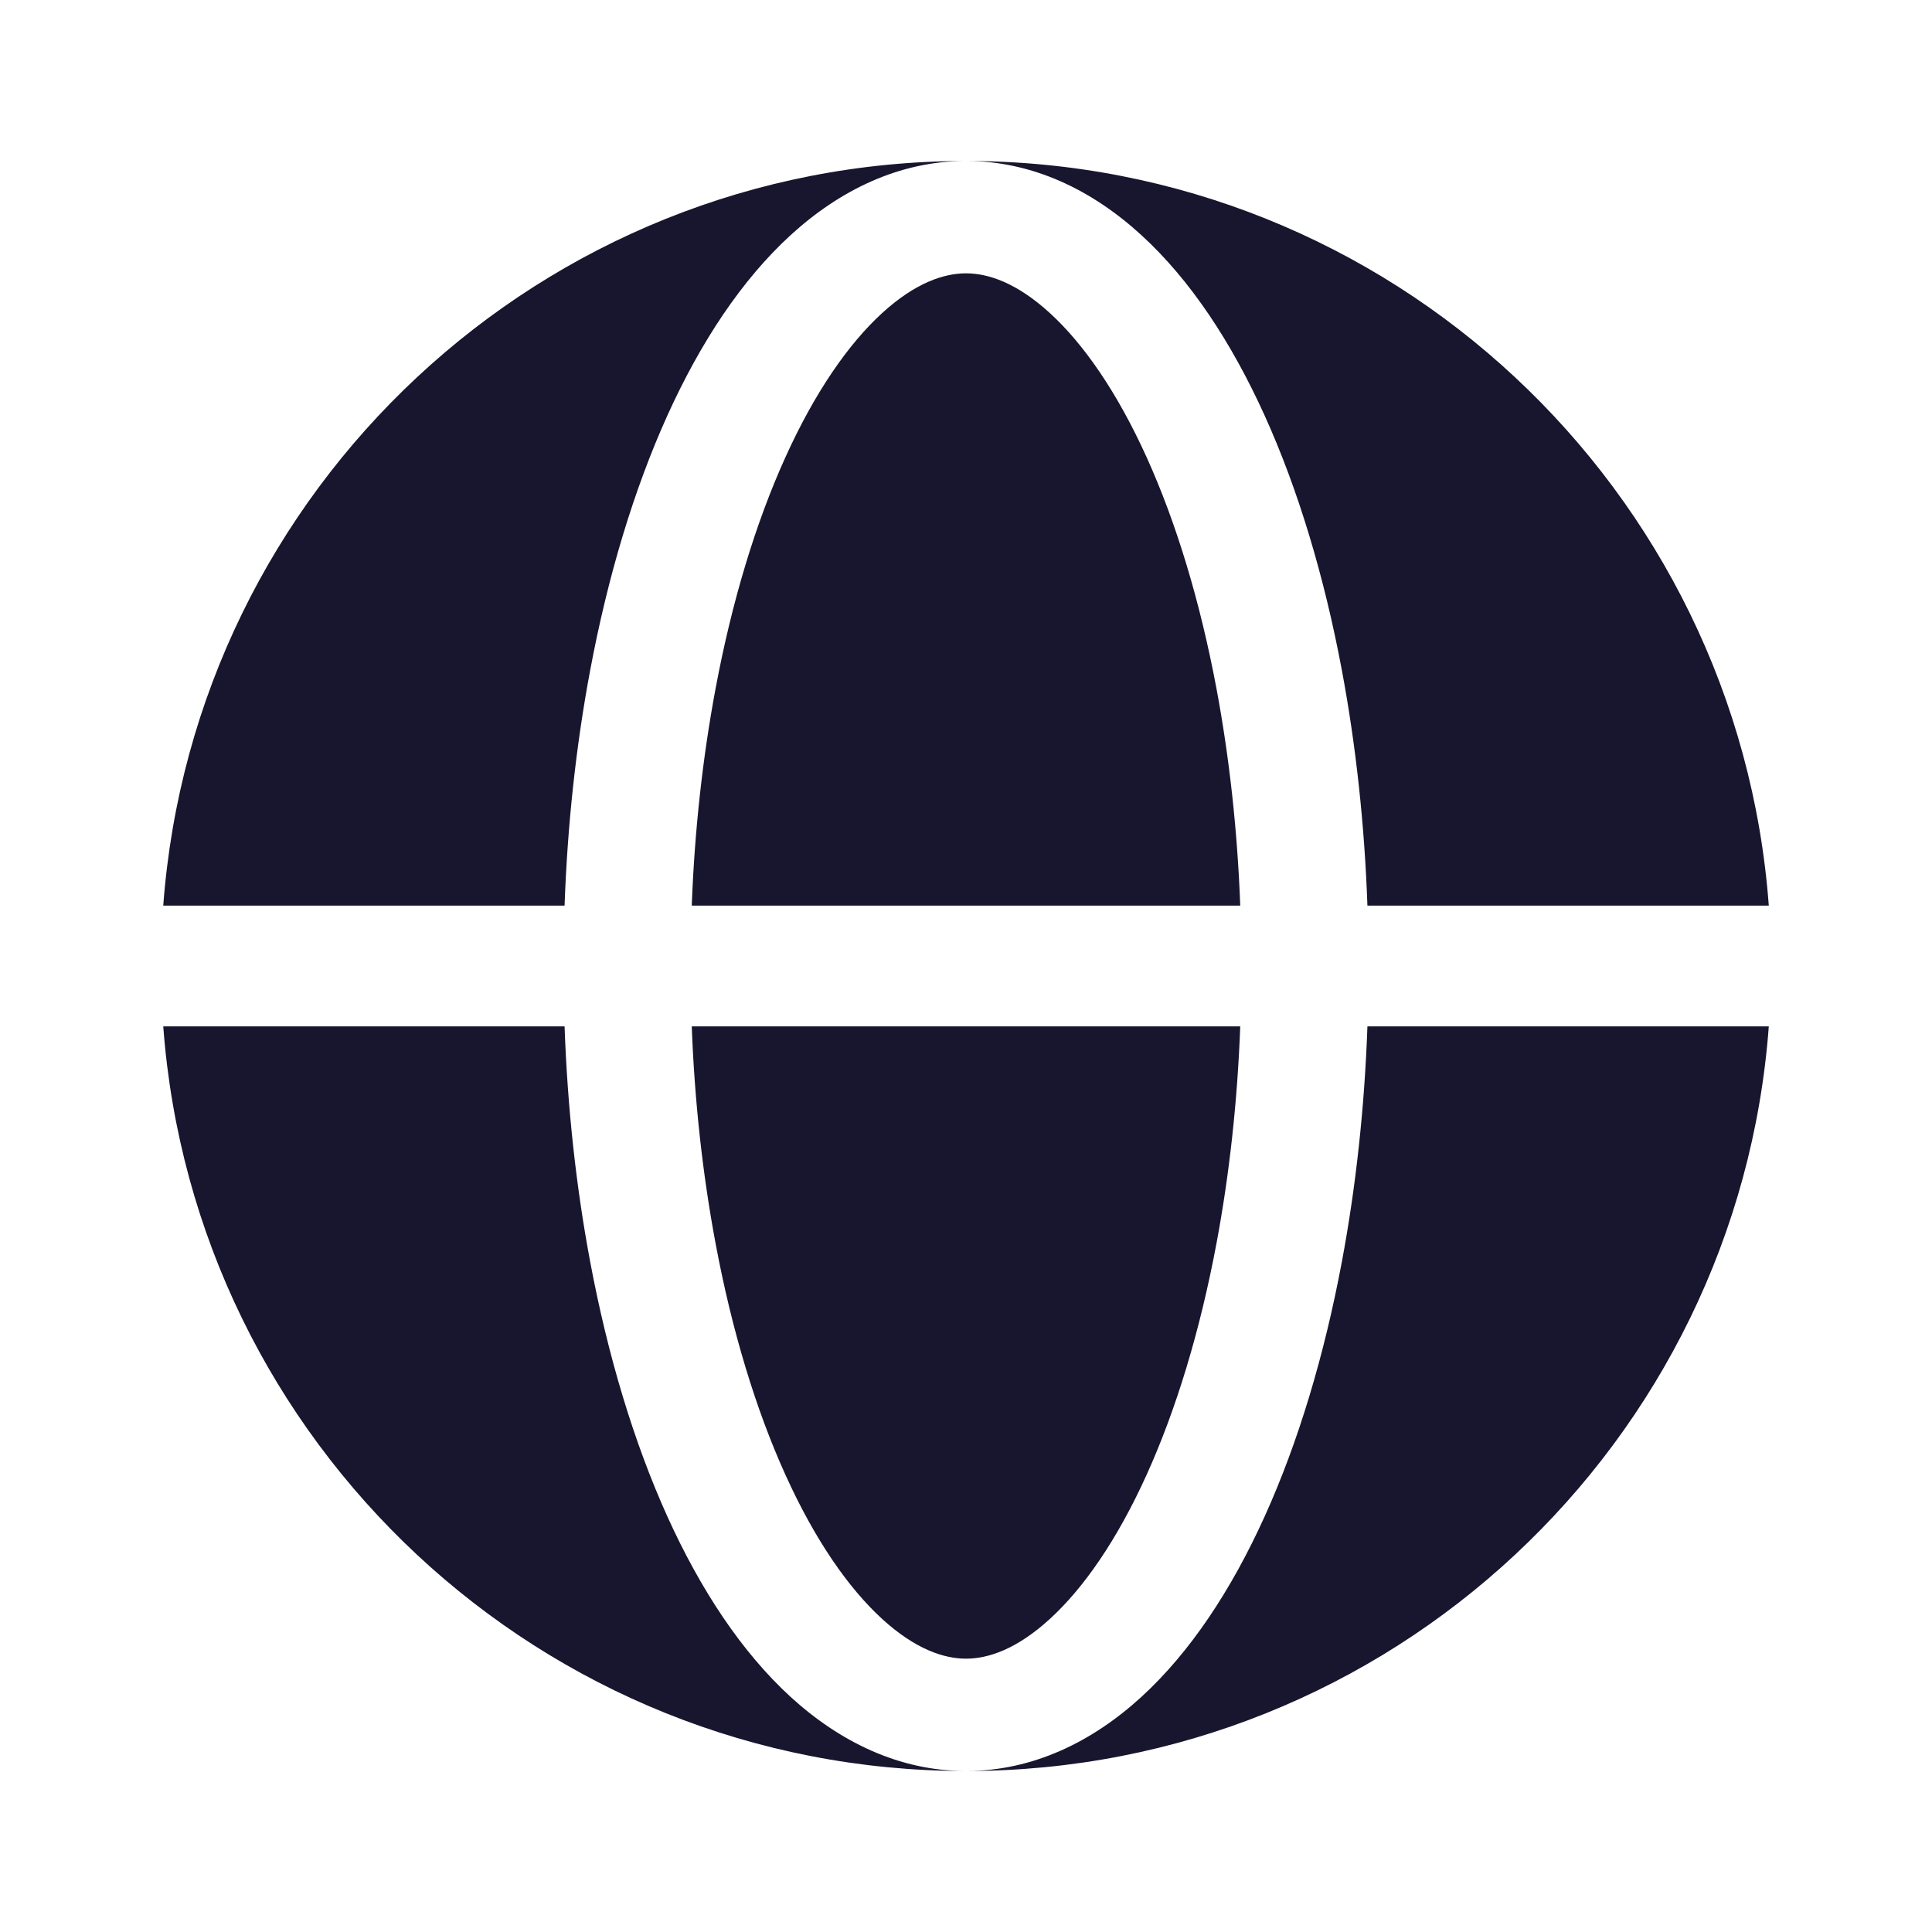 <?xml version="1.0" encoding="UTF-8"?>
<svg xmlns="http://www.w3.org/2000/svg" width="40" height="40" viewBox="0 0 40 40" fill="none">
  <path fill-rule="evenodd" clip-rule="evenodd" d="M3.38 18.75C4.019 10.129 11.216 3.333 20 3.333C18.616 3.333 17.383 3.94 16.368 4.869C15.359 5.792 14.506 7.081 13.816 8.605C13.123 10.138 12.584 11.931 12.219 13.877C11.926 15.437 11.748 17.081 11.689 18.75H3.38ZM3.38 21.25H11.689C11.748 22.919 11.926 24.564 12.219 26.123C12.584 28.069 13.123 29.862 13.816 31.395C14.506 32.919 15.359 34.208 16.368 35.132C17.383 36.06 18.616 36.667 20 36.667C11.216 36.667 4.019 29.871 3.38 21.25Z" fill="#18162E"></path>
  <path d="M20 5.659C19.542 5.659 18.95 5.854 18.261 6.484C17.568 7.119 16.873 8.114 16.26 9.469C15.65 10.815 15.155 12.441 14.815 14.257C14.547 15.687 14.38 17.204 14.322 18.75H25.678C25.62 17.204 25.454 15.687 25.186 14.257C24.845 12.441 24.35 10.815 23.741 9.469C23.127 8.114 22.433 7.119 21.739 6.484C21.051 5.854 20.459 5.659 20 5.659Z" fill="#18162E"></path>
  <path d="M14.815 25.743C15.155 27.559 15.65 29.185 16.26 30.531C16.873 31.887 17.568 32.881 18.261 33.516C18.95 34.146 19.542 34.341 20 34.341C20.459 34.341 21.051 34.146 21.739 33.516C22.433 32.881 23.127 31.887 23.741 30.531C24.35 29.185 24.845 27.559 25.186 25.743C25.454 24.313 25.62 22.796 25.678 21.25H14.322C14.38 22.796 14.547 24.313 14.815 25.743Z" fill="#18162E"></path>
  <path d="M20 3.333C21.385 3.333 22.618 3.94 23.632 4.869C24.641 5.792 25.494 7.081 26.184 8.605C26.878 10.138 27.417 11.931 27.782 13.877C28.074 15.437 28.252 17.081 28.311 18.75H36.621C35.981 10.129 28.785 3.333 20 3.333Z" fill="#18162E"></path>
  <path d="M27.782 26.123C27.417 28.069 26.878 29.862 26.184 31.395C25.494 32.919 24.641 34.208 23.632 35.132C22.618 36.06 21.385 36.667 20 36.667C28.785 36.667 35.981 29.871 36.621 21.25H28.311C28.252 22.919 28.074 24.564 27.782 26.123Z" fill="#18162E"></path>
</svg>
